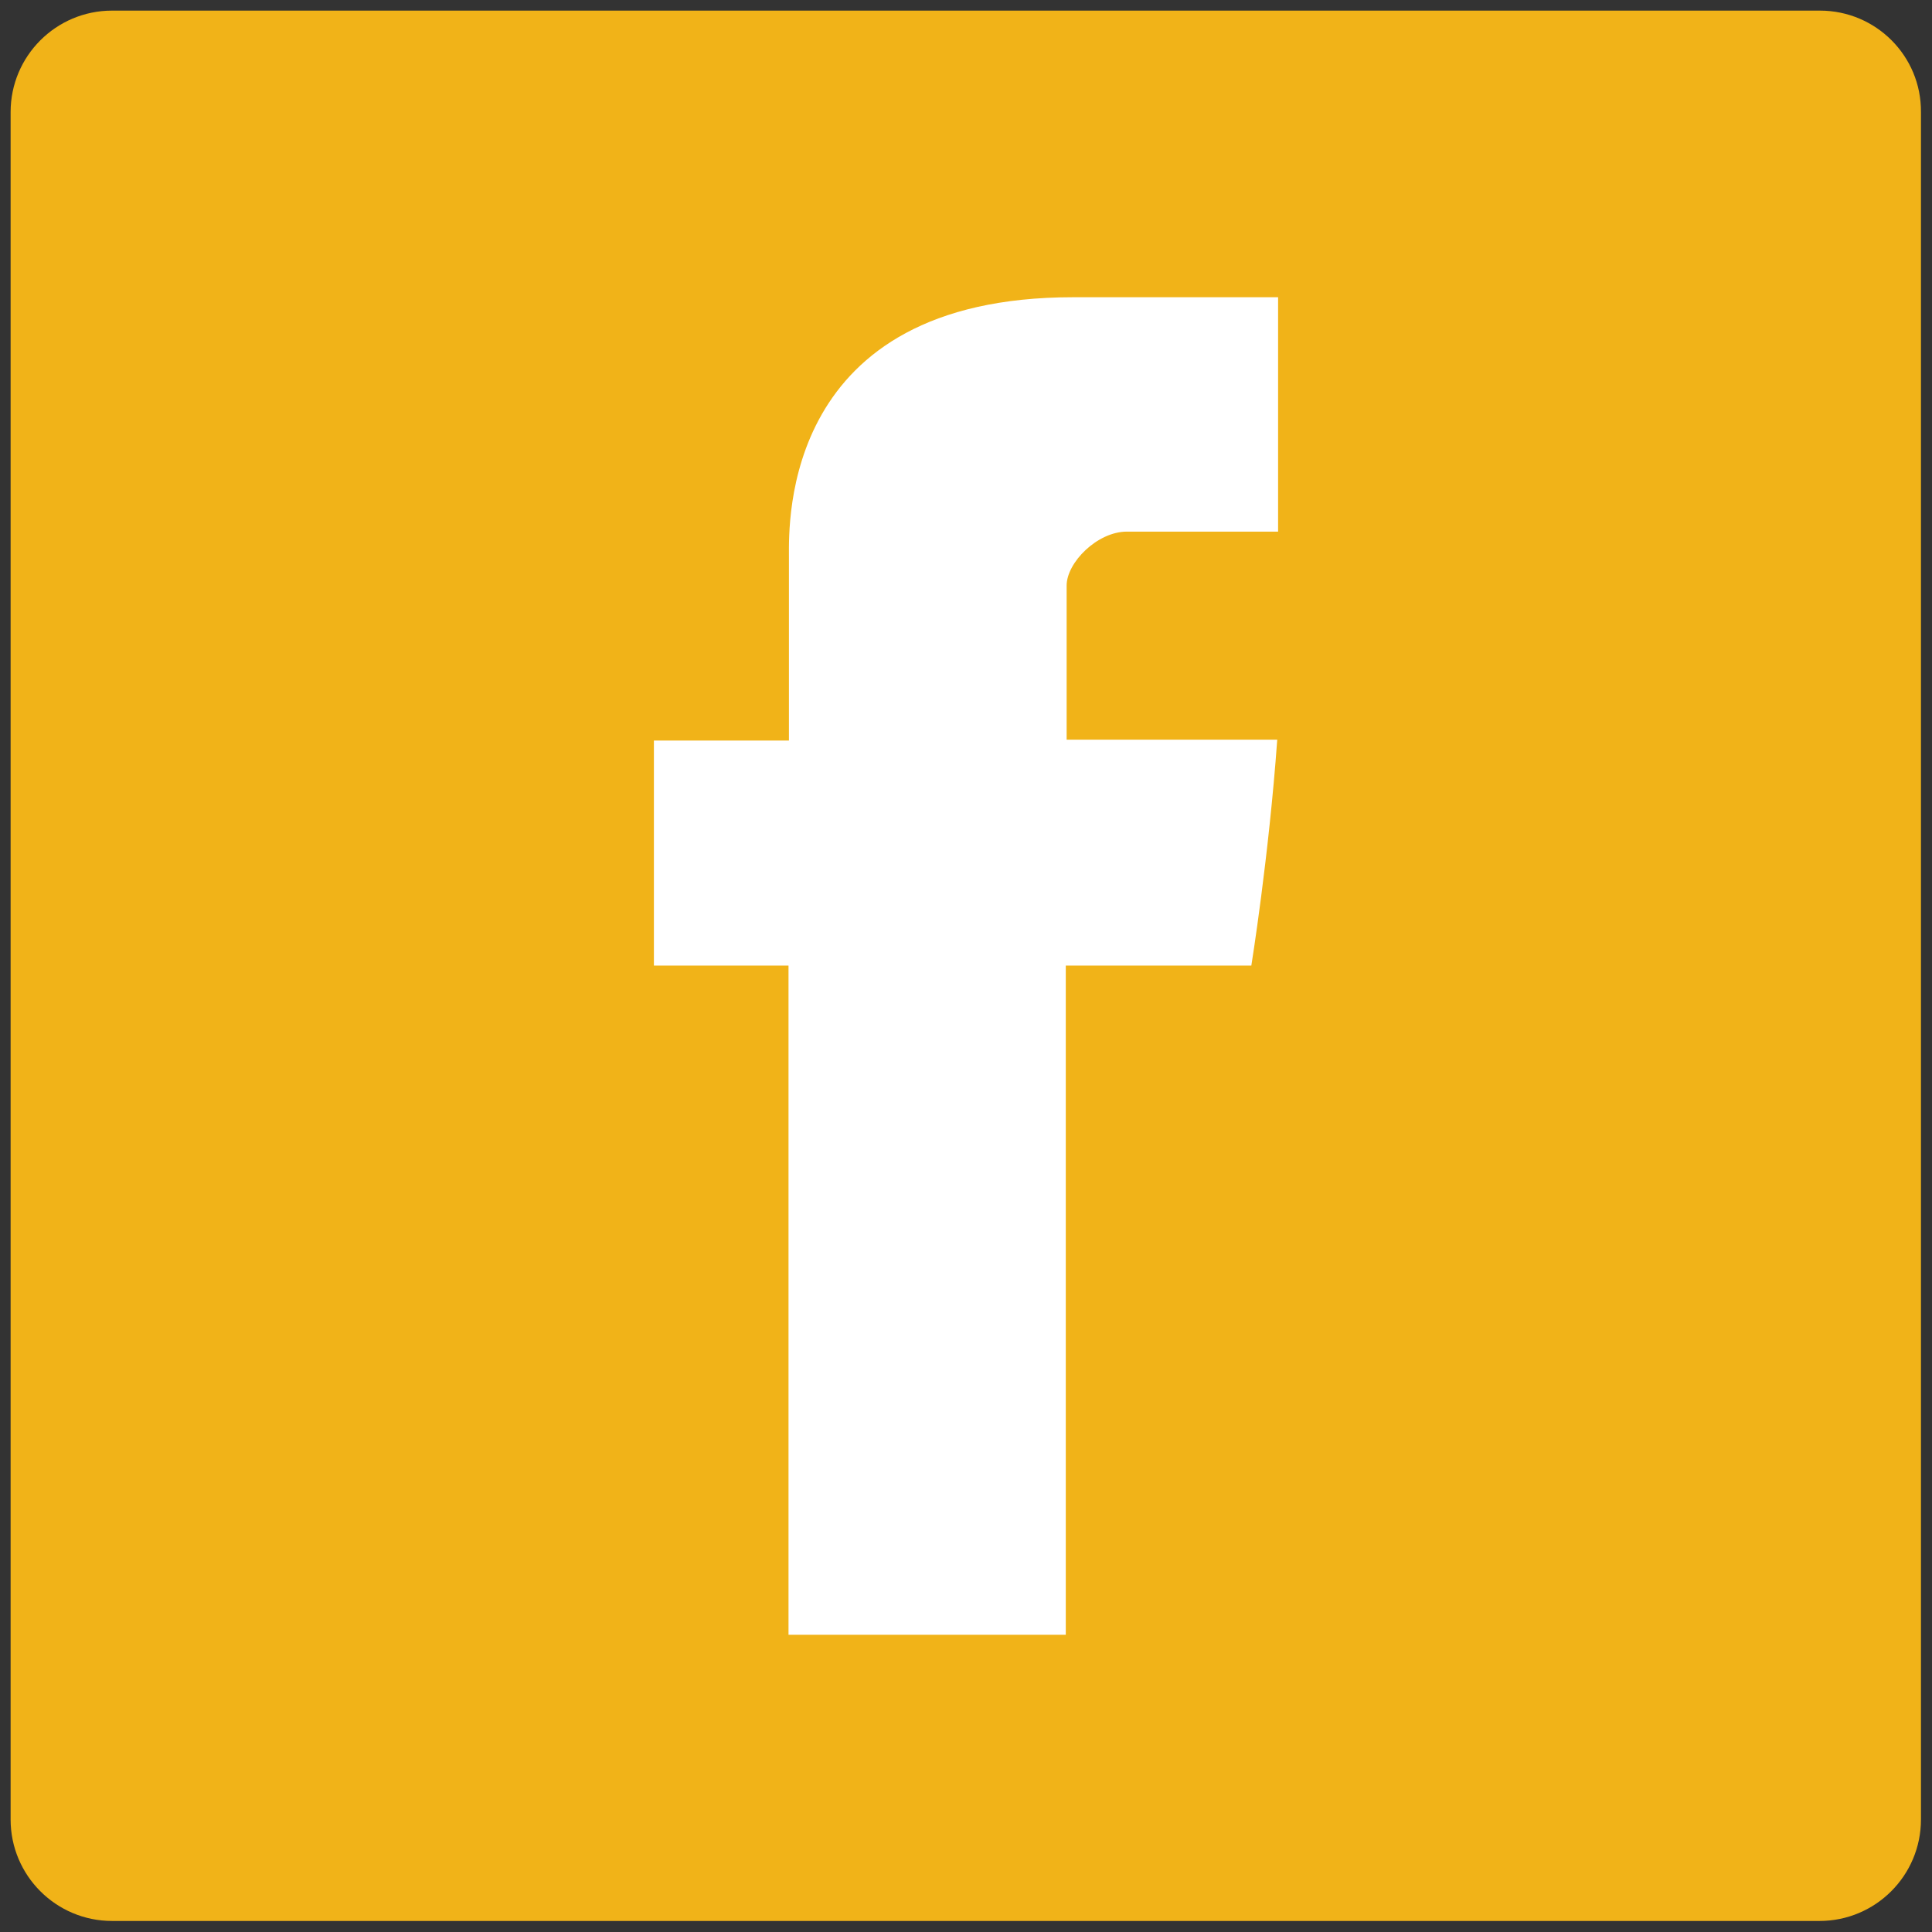 <svg xmlns="http://www.w3.org/2000/svg" viewBox="0 0 455 455" xmlns:v="https://vecta.io/nano"><rect x="0" y="0" width="455" height="455" fill="#333333" stroke="none"/><path d="M428.6 2.5H26.4C13.2 2.5 2.5 13.2 2.5 26.4v402.1c0 13.2 10.7 23.9 23.9 23.9h402.1c13.2 0 23.9-10.7 23.9-23.9V26.4c.1-13.2-10.6-23.9-23.8-23.9z" fill="#f1b318"/><path d="M301 125.2h-35.6c-7 0-14.2 7.3-14.2 12.7v36.3h49.6c-2 27.8-6.1 53.2-6.1 53.2H251V385h-65.3V227.4H154v-53h31.8V131c0-7.9-1.6-61 66.9-61H301v55.2h0z" fill-rule="evenodd" fill="#fff"/></svg>

